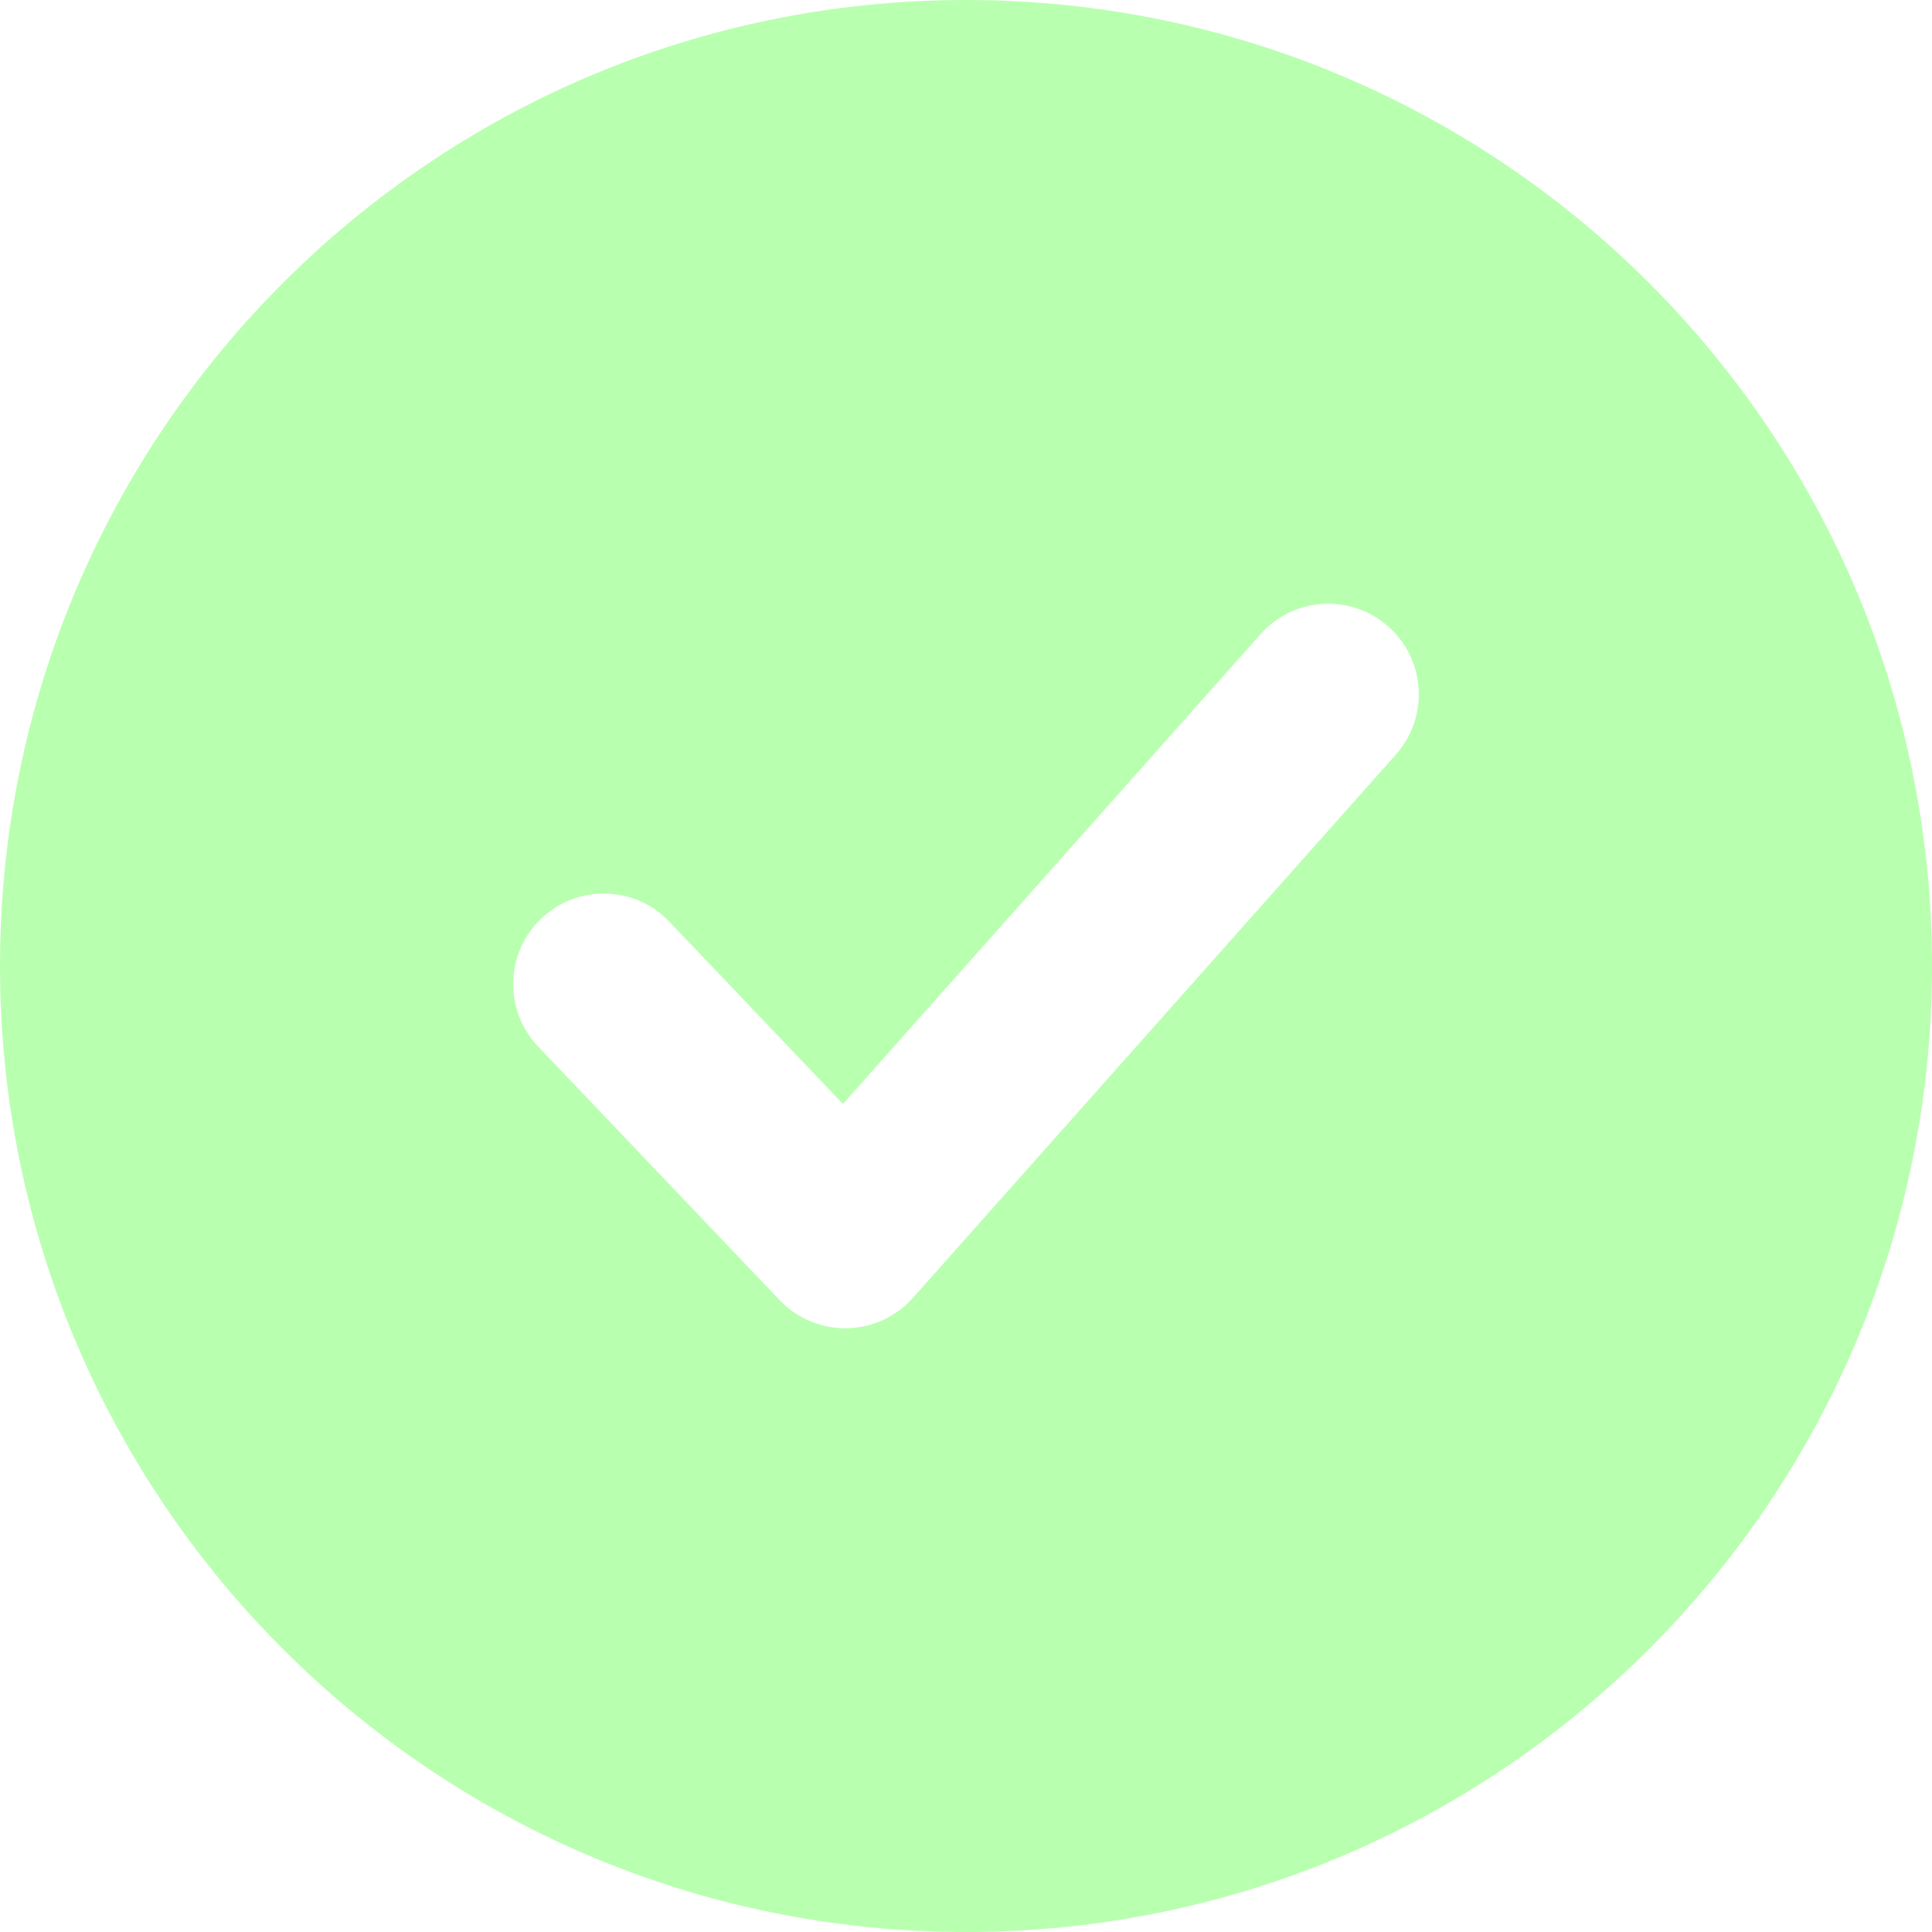 <svg width="64" height="64" viewBox="0 0 64 64" fill="none" xmlns="http://www.w3.org/2000/svg">
<path fill-rule="evenodd" clip-rule="evenodd" d="M32 64C49.673 64 64 49.673 64 32C64 14.327 49.673 0 32 0C14.327 0 0 14.327 0 32C0 49.673 14.327 64 32 64ZM46.242 24.993C47.343 23.755 47.231 21.858 45.993 20.758C44.755 19.657 42.858 19.769 41.758 21.007L27.924 36.57L22.172 30.531C21.03 29.331 19.131 29.285 17.931 30.428C16.731 31.57 16.685 33.469 17.828 34.669L25.828 43.069C26.406 43.676 27.213 44.014 28.052 44C28.89 43.985 29.685 43.62 30.242 42.993L46.242 24.993Z" fill="#1EFF00" fill-opacity="0.31"/>
</svg>
